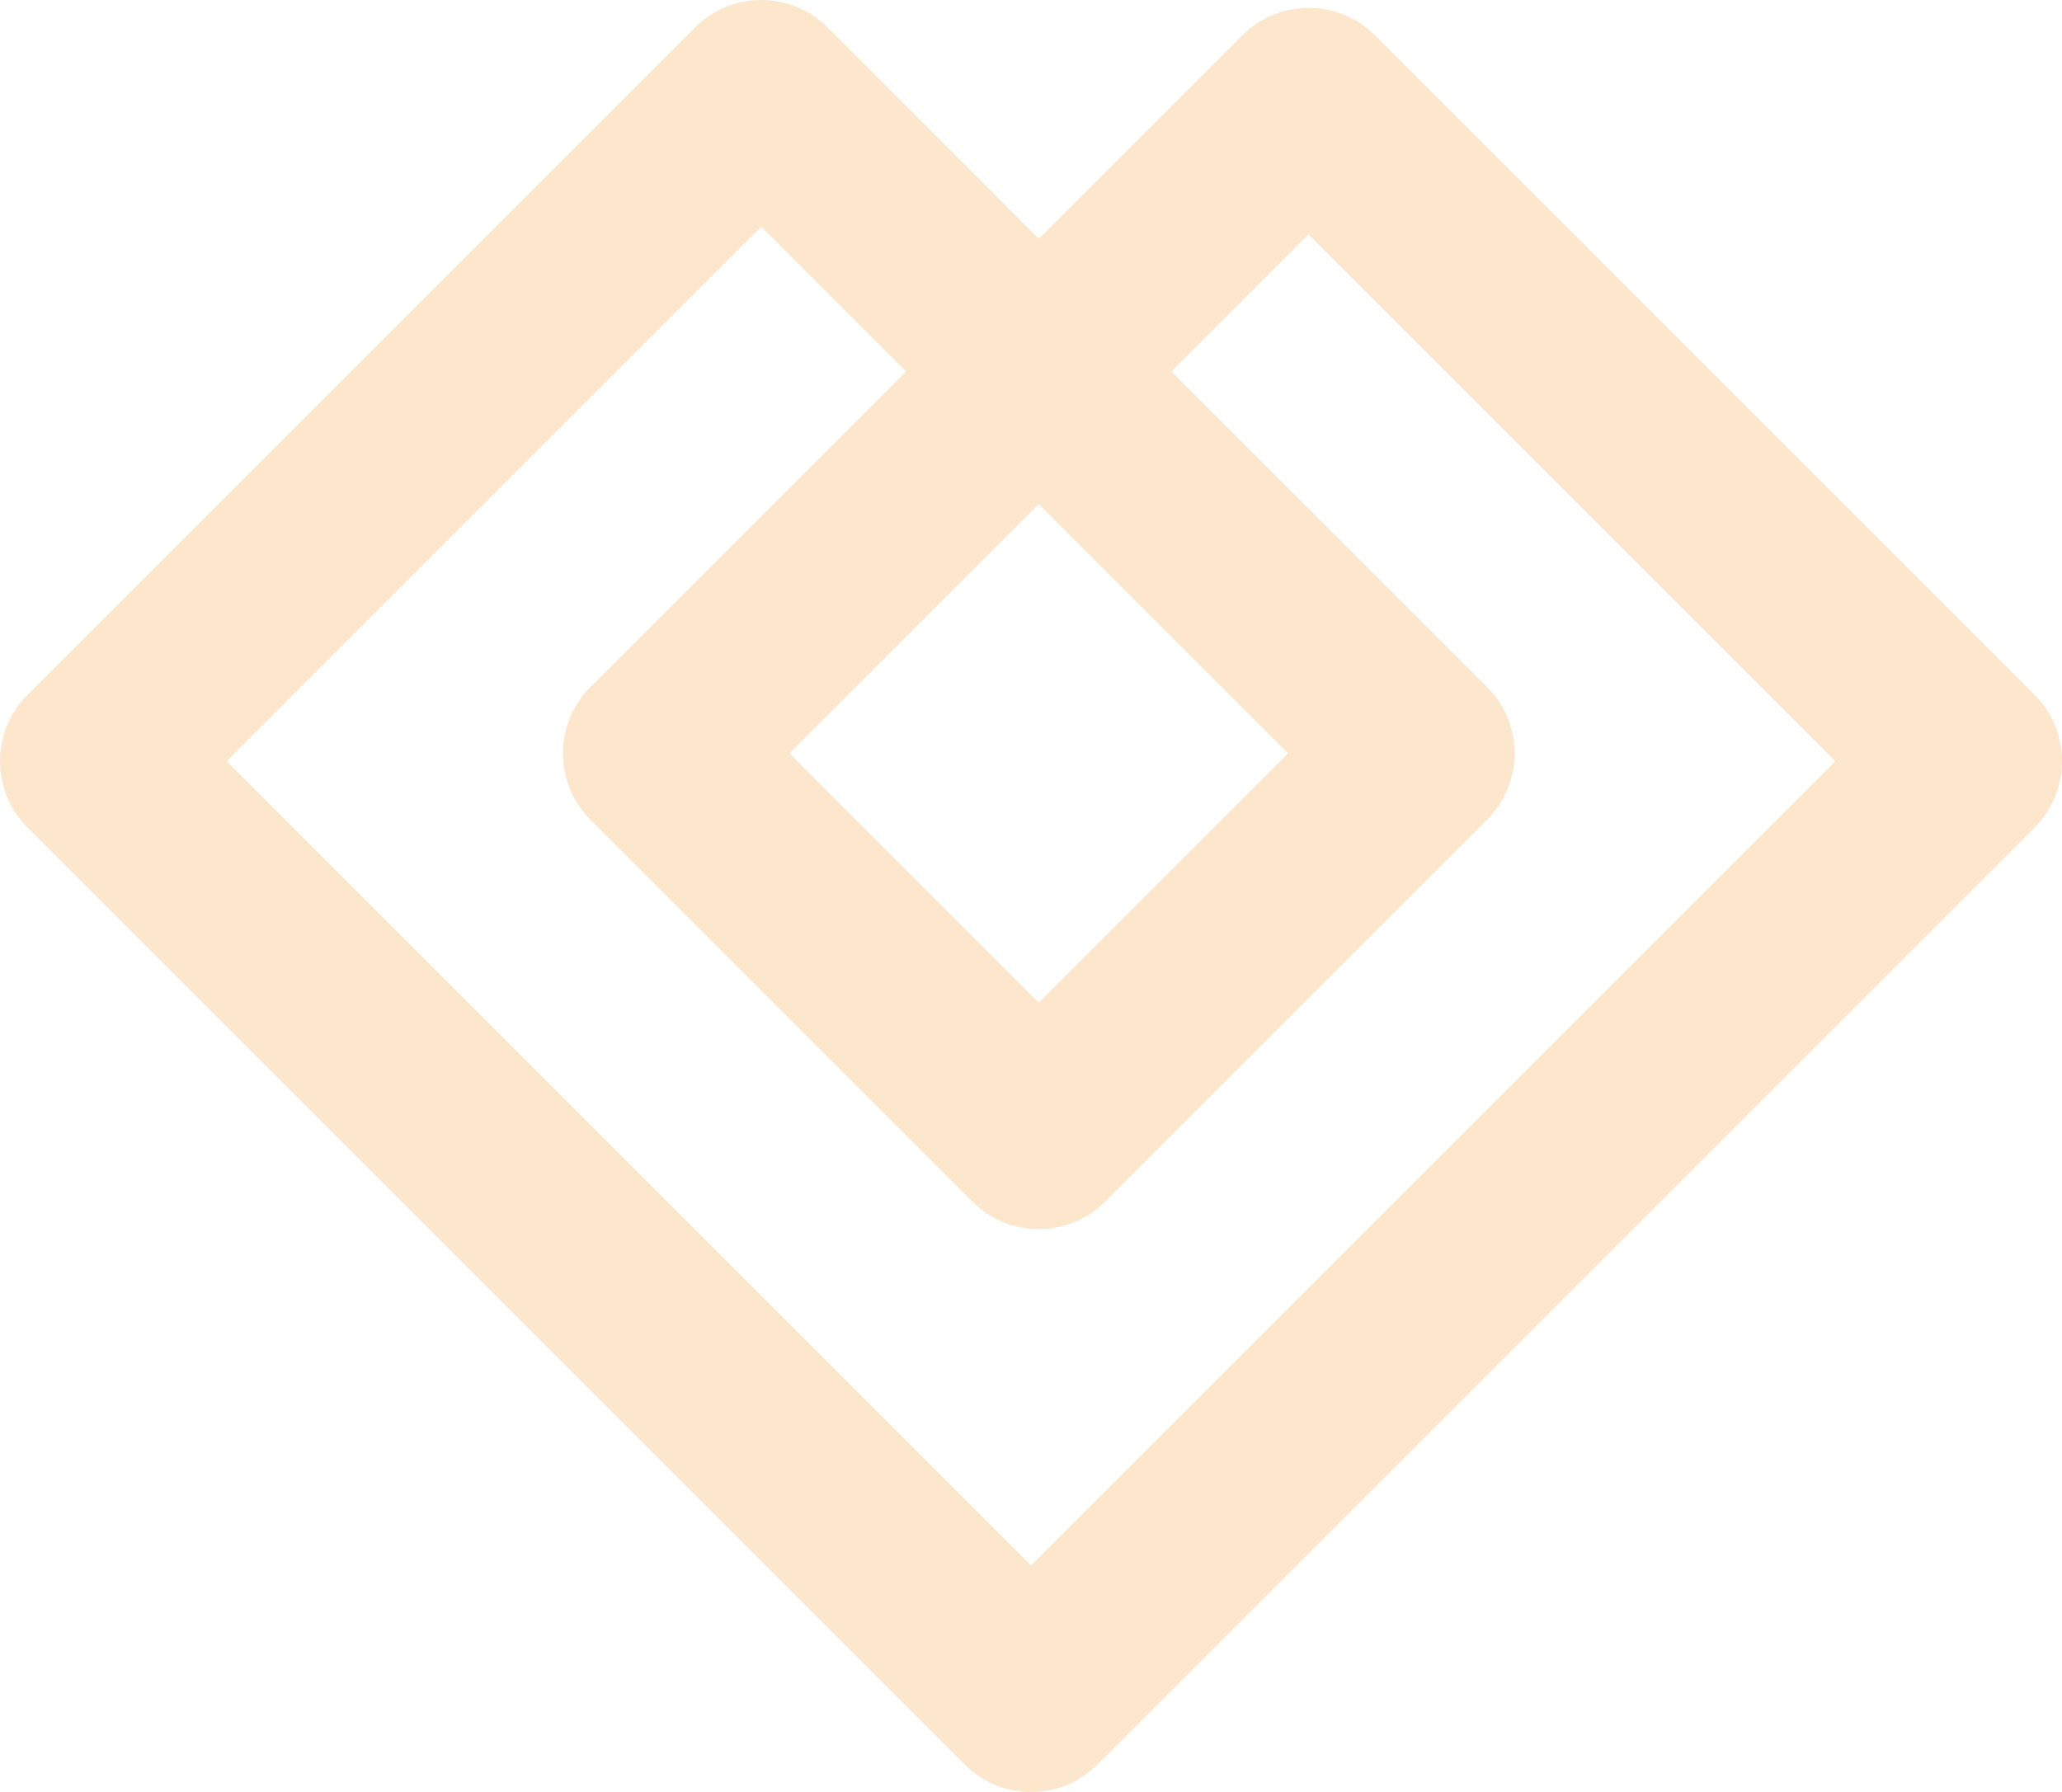 <?xml version="1.0" encoding="UTF-8"?> <svg xmlns="http://www.w3.org/2000/svg" id="Laag_2" data-name="Laag 2" viewBox="0 0 427.09 371.22"><defs><style> .cls-1 { fill: #fce7cc; stroke-width: 0px; } </style></defs><g id="Laag_1-2" data-name="Laag 1"><path class="cls-1" d="M421.4,143.93L284.79,7.33c-7.57-7.6-19.88-7.6-27.49,0l-42.15,42.14L171.42,5.7c-3.65-3.65-8.59-5.7-13.75-5.7s-10.1,2.05-13.74,5.7L5.7,143.93c-7.59,7.59-7.59,19.9,0,27.49l194.11,194.11c3.79,3.8,8.77,5.7,13.74,5.7s9.96-1.9,13.74-5.7l194.11-194.11c7.59-7.59,7.59-19.9,0-27.49ZM215.16,104.43l51.63,51.63-51.63,51.63-51.62-51.63,51.62-51.63ZM213.55,324.29L46.93,157.67l110.73-110.73,30.01,30.01-65.37,65.37c-7.59,7.59-7.59,19.9,0,27.49l79.11,79.11c3.79,3.8,8.77,5.7,13.74,5.7s9.94-1.9,13.74-5.7l79.12-79.11c3.65-3.64,5.7-8.59,5.7-13.74s-2.05-10.11-5.7-13.74l-65.38-65.37,28.4-28.39,109.12,109.12-166.62,166.62Z"></path></g></svg> 